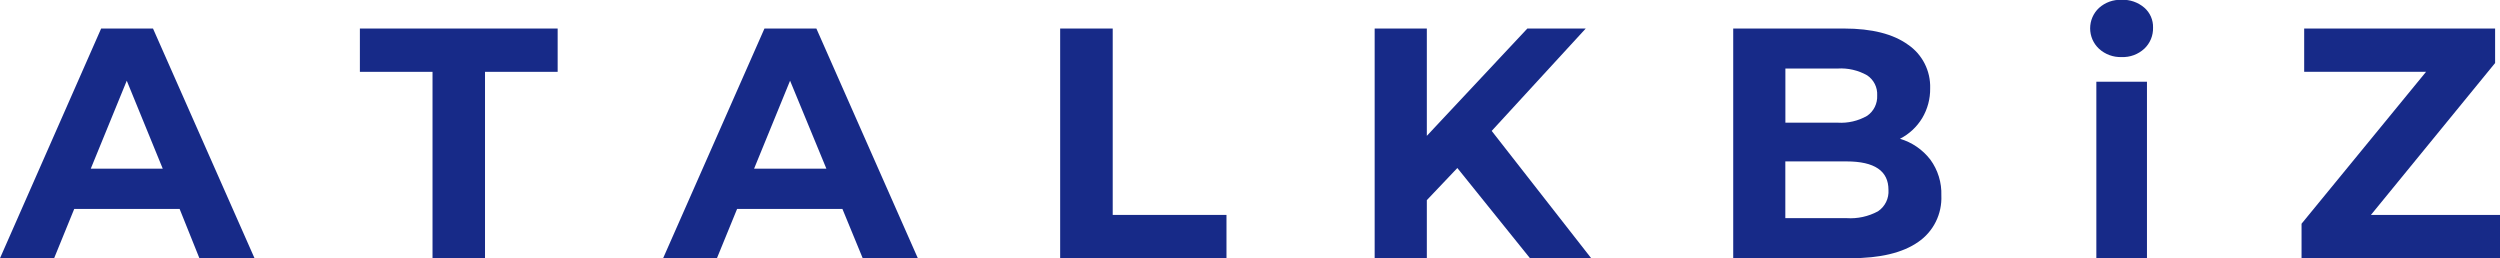 <svg width="213" height="22" viewBox="0 0 213 22" fill="none" xmlns="http://www.w3.org/2000/svg">
<g clip-path="url(#clip0_1041_4056)">
<path d="M16.989 22H21.686L13.036 2.431H8.618L0 22H4.611L6.323 17.803H15.304L16.989 22ZM7.735 14.368L10.8 6.876L13.865 14.368H7.735Z" fill="#172A88"/>
<path d="M30.662 6.12H36.851V22H41.323V6.12H47.512V2.431H30.662V6.12Z" fill="#172A88"/>
<path d="M73.503 22H78.2L69.555 2.431H65.132L56.498 22H61.082L62.799 17.803H71.775L73.503 22ZM64.249 14.368L67.314 6.876L70.406 14.368H64.249Z" fill="#172A88"/>
<path d="M94.803 2.431H90.326V22H104.496V18.311H94.803V2.431Z" fill="#172A88"/>
<path d="M135.571 22L127.092 11.154L135.105 2.431H130.13L121.566 11.575V2.431H117.121V22H121.566V17.052L124.166 14.314L130.355 22H135.571Z" fill="#172A88"/>
<path d="M161.877 11.824C162.659 11.426 163.314 10.816 163.771 10.063C164.228 9.296 164.464 8.414 164.45 7.519C164.472 6.788 164.309 6.064 163.978 5.414C163.647 4.764 163.158 4.21 162.557 3.803C161.294 2.892 159.485 2.434 157.127 2.431H147.67V22H157.668C160.192 22 162.113 21.539 163.429 20.617C164.066 20.183 164.582 19.591 164.928 18.898C165.273 18.205 165.437 17.433 165.403 16.658C165.441 15.562 165.111 14.484 164.466 13.601C163.809 12.749 162.904 12.127 161.877 11.824ZM152.115 5.839H156.566C157.441 5.784 158.314 5.984 159.08 6.417C159.359 6.602 159.585 6.858 159.736 7.16C159.886 7.461 159.955 7.798 159.936 8.135C159.952 8.473 159.882 8.811 159.732 9.115C159.583 9.418 159.358 9.678 159.08 9.868C158.316 10.306 157.442 10.508 156.566 10.452H152.115V5.839ZM160.005 18.003C159.185 18.446 158.259 18.648 157.331 18.586H152.11V13.752H157.331C159.713 13.752 160.902 14.562 160.898 16.183C160.922 16.539 160.852 16.895 160.695 17.215C160.538 17.534 160.3 17.806 160.005 18.003Z" fill="#172A88"/>
<path d="M180.76 4.862C181.473 4.891 182.169 4.635 182.696 4.149C182.94 3.919 183.132 3.64 183.26 3.33C183.388 3.02 183.449 2.686 183.44 2.35C183.449 2.029 183.386 1.711 183.258 1.417C183.129 1.124 182.937 0.863 182.696 0.654C182.158 0.192 181.466 -0.047 180.76 -0.016C180.051 -0.046 179.358 0.204 178.829 0.681C178.593 0.902 178.404 1.171 178.275 1.469C178.147 1.767 178.08 2.089 178.08 2.415C178.08 2.74 178.147 3.062 178.275 3.361C178.404 3.659 178.593 3.927 178.829 4.149C179.356 4.632 180.049 4.887 180.76 4.862Z" fill="#172A88"/>
<path d="M182.921 6.963H178.609V22H182.921V6.963Z" fill="#172A88"/>
<path d="M202.003 18.311L212.583 5.369V2.431H196.316V6.12H206.699L196.092 19.062V22H213.001V18.311H202.003Z" fill="#172A88"/>
</g>
<defs>
<clipPath id="clip0_1041_4056">
<rect width="213" height="22" fill="white"/>
</clipPath>
</defs>
</svg>

